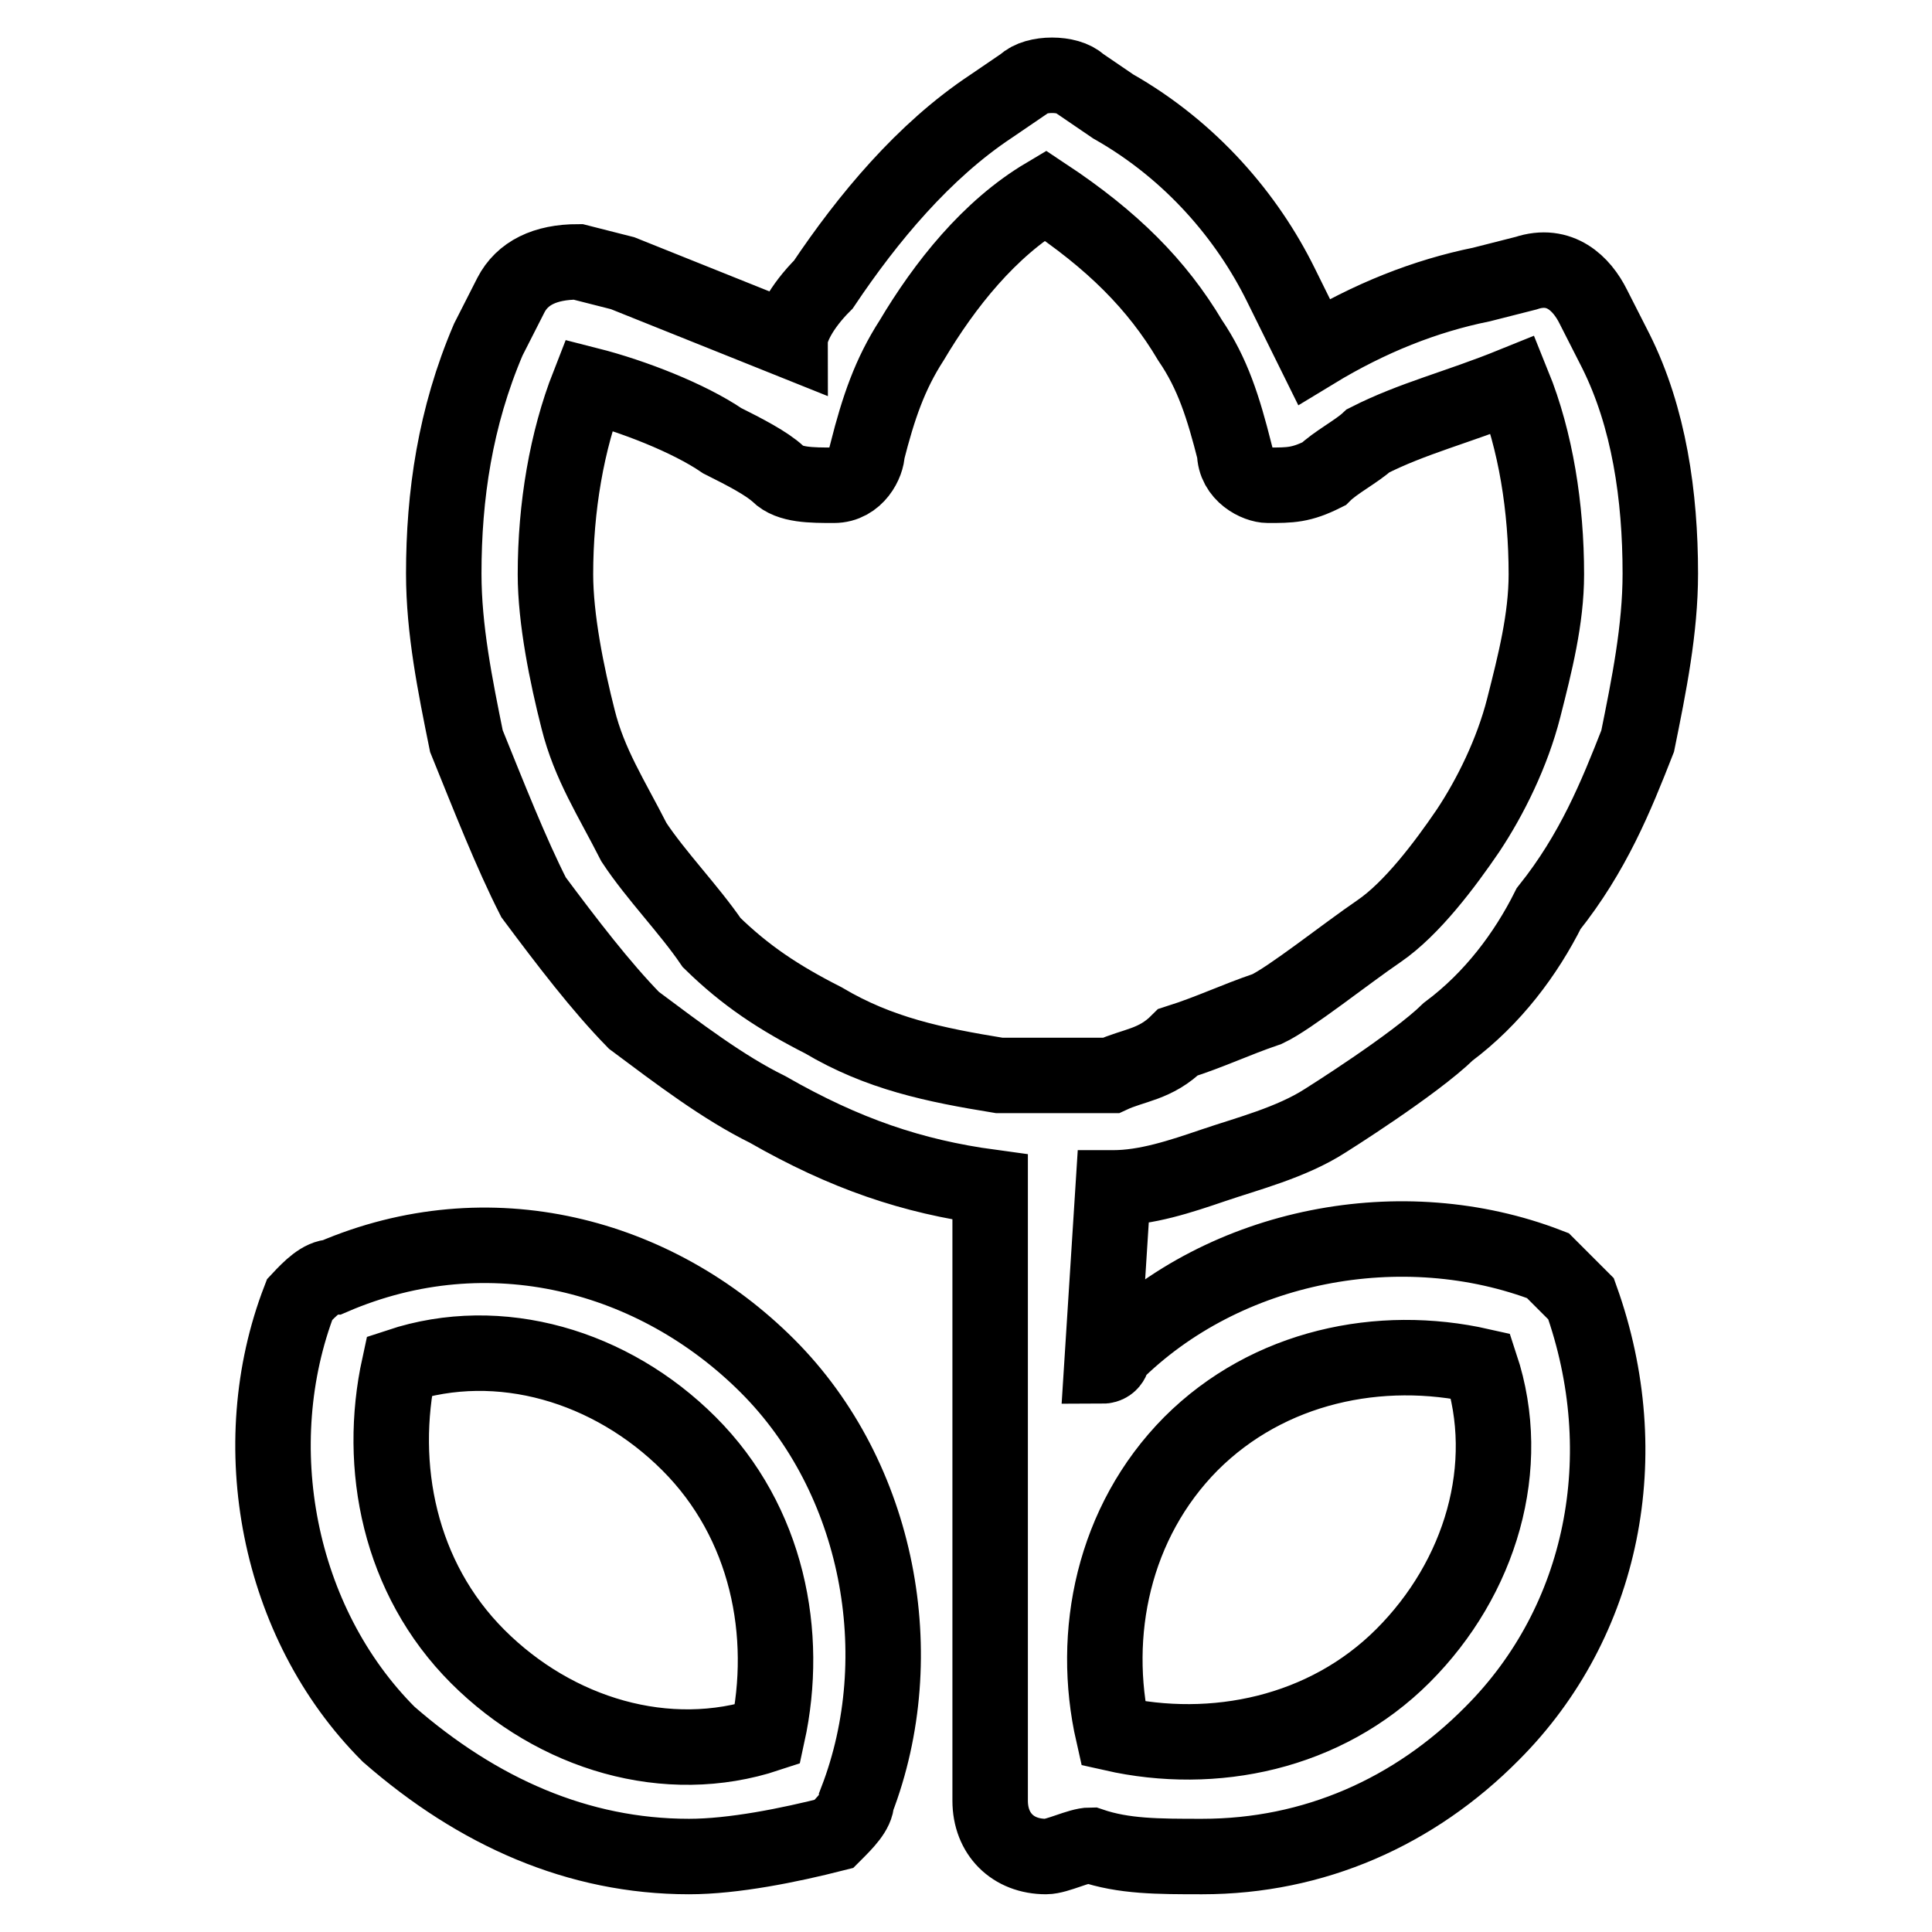 <?xml version="1.0" encoding="utf-8"?>
<!-- Svg Vector Icons : http://www.onlinewebfonts.com/icon -->
<!DOCTYPE svg PUBLIC "-//W3C//DTD SVG 1.1//EN" "http://www.w3.org/Graphics/SVG/1.1/DTD/svg11.dtd">
<svg version="1.1" xmlns="http://www.w3.org/2000/svg" xmlns:xlink="http://www.w3.org/1999/xlink" x="0px" y="0px" viewBox="0 0 256 256" enable-background="new 0 0 256 256" xml:space="preserve">
<g> <path stroke-width="10" fill-opacity="0" stroke="#000000"  d="M147.5,157.4C147.5,157.4,149,157.4,147.5,157.4c4.4,0,8.9-1.5,13.3-3c4.4-1.5,10.3-3,14.8-5.9 c0,0,11.8-7.4,16.3-11.8c5.9-4.4,10.3-10.3,13.3-16.3c5.9-7.4,8.9-14.8,11.8-22.2c1.5-7.4,3-14.8,3-22.2c0-10.3-1.5-20.7-5.9-29.5 l-3-5.9c-1.5-3-4.4-5.9-8.9-4.4l-5.9,1.5c-7.4,1.5-14.8,4.4-22.2,8.9l-4.4-8.9c-4.4-8.9-11.8-17.7-22.2-23.6l-4.4-3 c-1.5-1.5-5.9-1.5-7.4,0l-4.4,3c-8.9,5.9-16.3,14.8-22.2,23.6c-3,3-4.4,5.9-4.4,7.4l-22.2-8.9l-5.9-1.5c-4.4,0-7.4,1.5-8.9,4.4 l-3,5.9c-4.4,10.3-5.9,20.7-5.9,31c0,7.4,1.5,14.8,3,22.2c3,7.4,5.9,14.8,8.9,20.7c4.4,5.9,8.9,11.8,13.3,16.3 c5.9,4.4,11.8,8.9,17.7,11.8c10.3,5.9,19.2,8.9,29.5,10.3v81.3c0,4.4,3,7.4,7.4,7.4c1.5,0,4.4-1.5,5.9-1.5 c4.4,1.5,8.9,1.5,14.8,1.5c14.8,0,28.1-5.9,38.4-16.3c14.8-14.8,19.2-36.9,11.8-57.6l-4.4-4.4c-19.2-7.4-42.8-3-57.6,11.8 c0,0,0,1.5-1.5,1.5L147.5,157.4L147.5,157.4z M109.1,135.2c-5.9-3-10.3-5.9-14.8-10.3c-3-4.4-7.4-8.9-10.3-13.3 c-3-5.9-5.9-10.3-7.4-16.3c-1.5-5.9-3-13.3-3-19.2c0-8.9,1.5-17.7,4.4-25.1c5.9,1.5,13.3,4.4,17.7,7.4c3,1.5,5.9,3,7.4,4.4 c1.5,1.5,4.4,1.5,7.4,1.5c3,0,4.4-3,4.4-4.4c1.5-5.9,3-10.3,5.9-14.8c4.4-7.4,10.3-14.8,17.7-19.2c8.9,5.9,14.8,11.8,19.2,19.2 c3,4.4,4.4,8.9,5.9,14.8c0,3,3,4.4,4.4,4.4c3,0,4.4,0,7.4-1.5c1.5-1.5,4.4-3,5.9-4.4c5.9-3,11.8-4.4,19.2-7.4 c3,7.4,4.4,16.3,4.4,25.1c0,5.9-1.5,11.8-3,17.7c-1.5,5.9-4.4,11.8-7.4,16.3c-3,4.4-7.4,10.3-11.8,13.3c-4.4,3-11.8,8.9-14.8,10.3 c-4.4,1.5-7.4,3-11.8,4.4c-3,3-5.9,3-8.9,4.4h-14.8C123.8,141.1,116.5,139.6,109.1,135.2z M157.8,191.3 c10.3-10.3,25.1-13.3,38.4-10.3c4.4,13.3,0,28.1-10.3,38.4c-10.3,10.3-25.1,13.3-38.4,10.3C144.5,216.5,147.5,201.7,157.8,191.3 L157.8,191.3z M44.1,169.2c-1.5,0-3,1.5-4.4,3c-7.4,19.2-3,42.8,11.8,57.6C63.3,240.1,76.6,246,91.3,246c5.9,0,13.3-1.5,19.2-3 c1.5-1.5,3-3,3-4.4c7.4-19.2,3-42.8-11.8-57.6C86.9,166.2,64.8,160.3,44.1,169.2L44.1,169.2z M101.7,229.8 c-13.3,4.4-28.1,0-38.4-10.3C52.9,209.1,50,194.3,52.9,181c13.3-4.4,28.1,0,38.4,10.3C101.7,201.7,104.6,216.5,101.7,229.8z"/></g>
</svg>